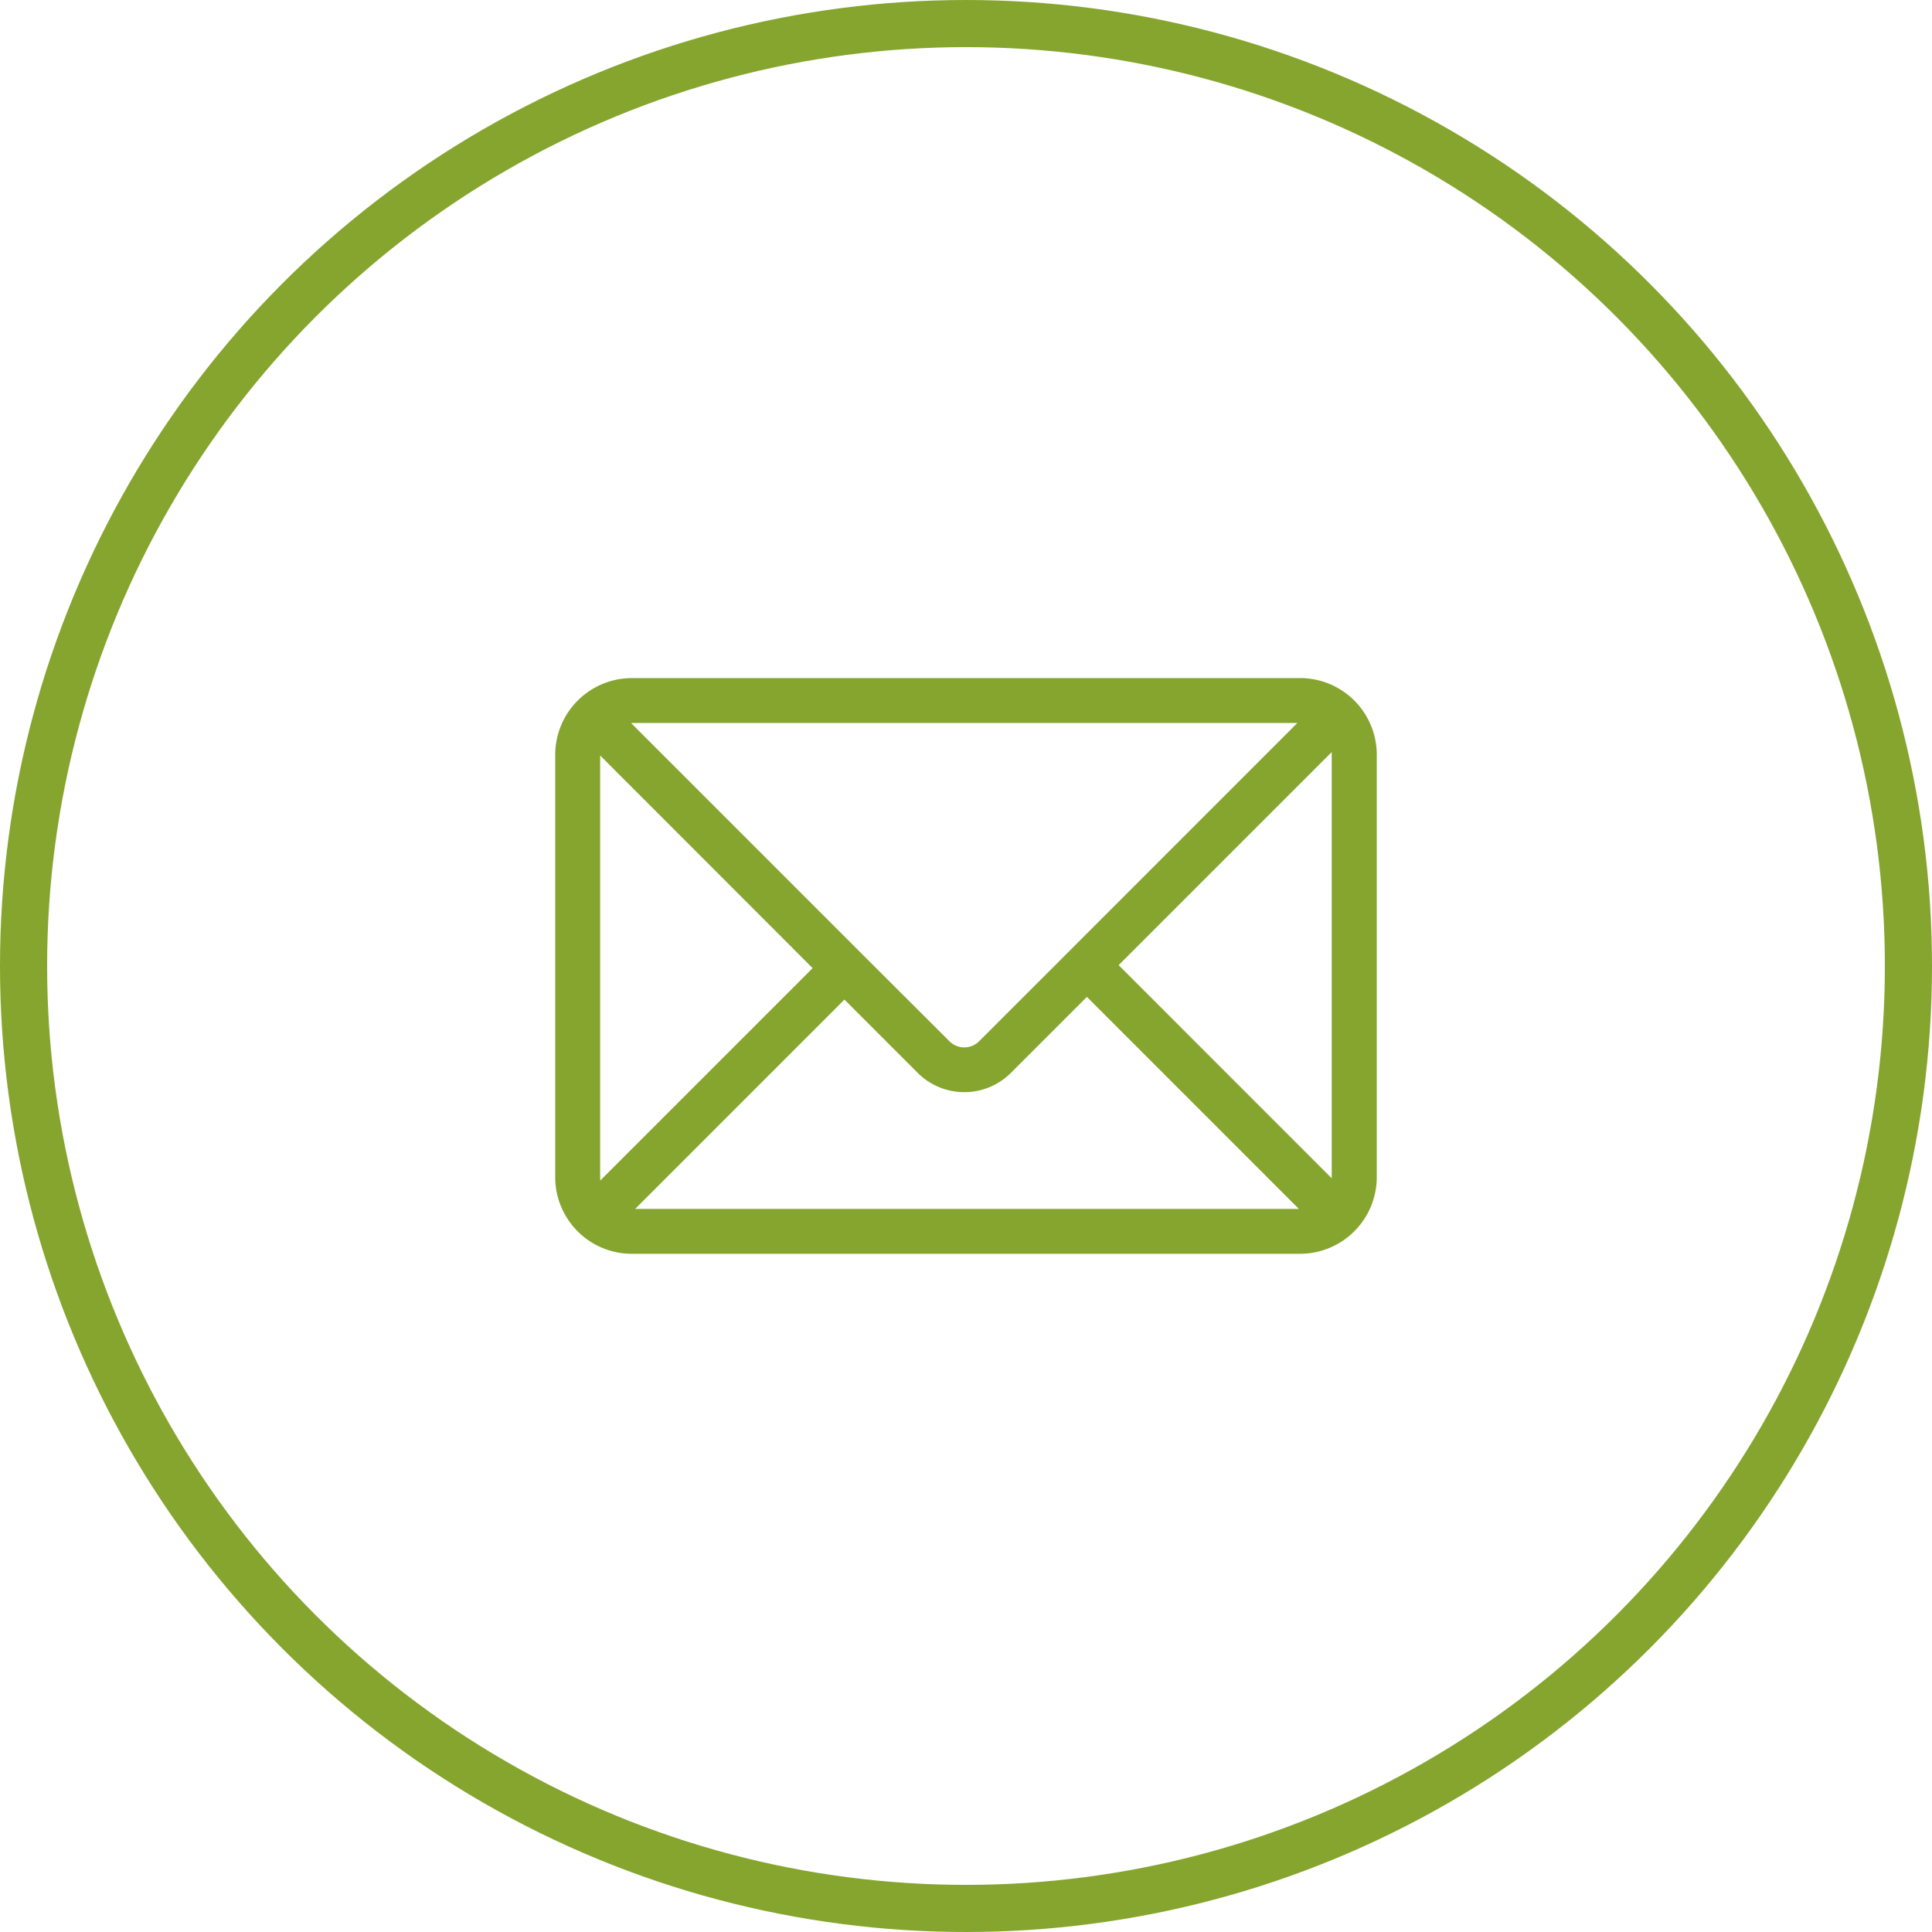 
<svg xmlns="http://www.w3.org/2000/svg" viewBox="0 0 451 451"><defs><style>.cls-1{fill:#85a52f;}.cls-2{fill:none;stroke:#85a52f;stroke-miterlimit:10;stroke-width:11px;}</style></defs><title>mail_1</title><g id="Layer_2" data-name="Layer 2"><g id="Layer_1-2" data-name="Layer 1"><path class="cls-1" d="M319.07,167.39a17.87,17.87,0,0,0-15.6-9.1H147.53a17.92,17.92,0,0,0-17.92,17.91v98.6a17.69,17.69,0,0,0,2.37,8.88,17.83,17.83,0,0,0,15.55,9H303.47a17.92,17.92,0,0,0,17.92-17.91V176.2A17.84,17.84,0,0,0,319.07,167.39Zm-171.54,1.38H302.85l-49.13,49.14-7.41,7.42-17.74,17.73a4.9,4.9,0,0,1-6.94,0L204.53,226l-7.41-7.41-49.77-49.77Zm-7.43,106V176.36L189.7,226l-49.56,49.56A5.79,5.79,0,0,1,140.1,274.8Zm8.17,7.43,48.85-48.86,17.1,17.1a15.39,15.39,0,0,0,21.77,0l17.73-17.73,49.48,49.49Zm112.86-56.9,49.74-49.74c0,.2,0,.41,0,.61v98.6a2.62,2.62,0,0,1,0,.28Z"/><circle class="cls-2" cx="225.5" cy="225.5" r="220"/></g></g></svg>